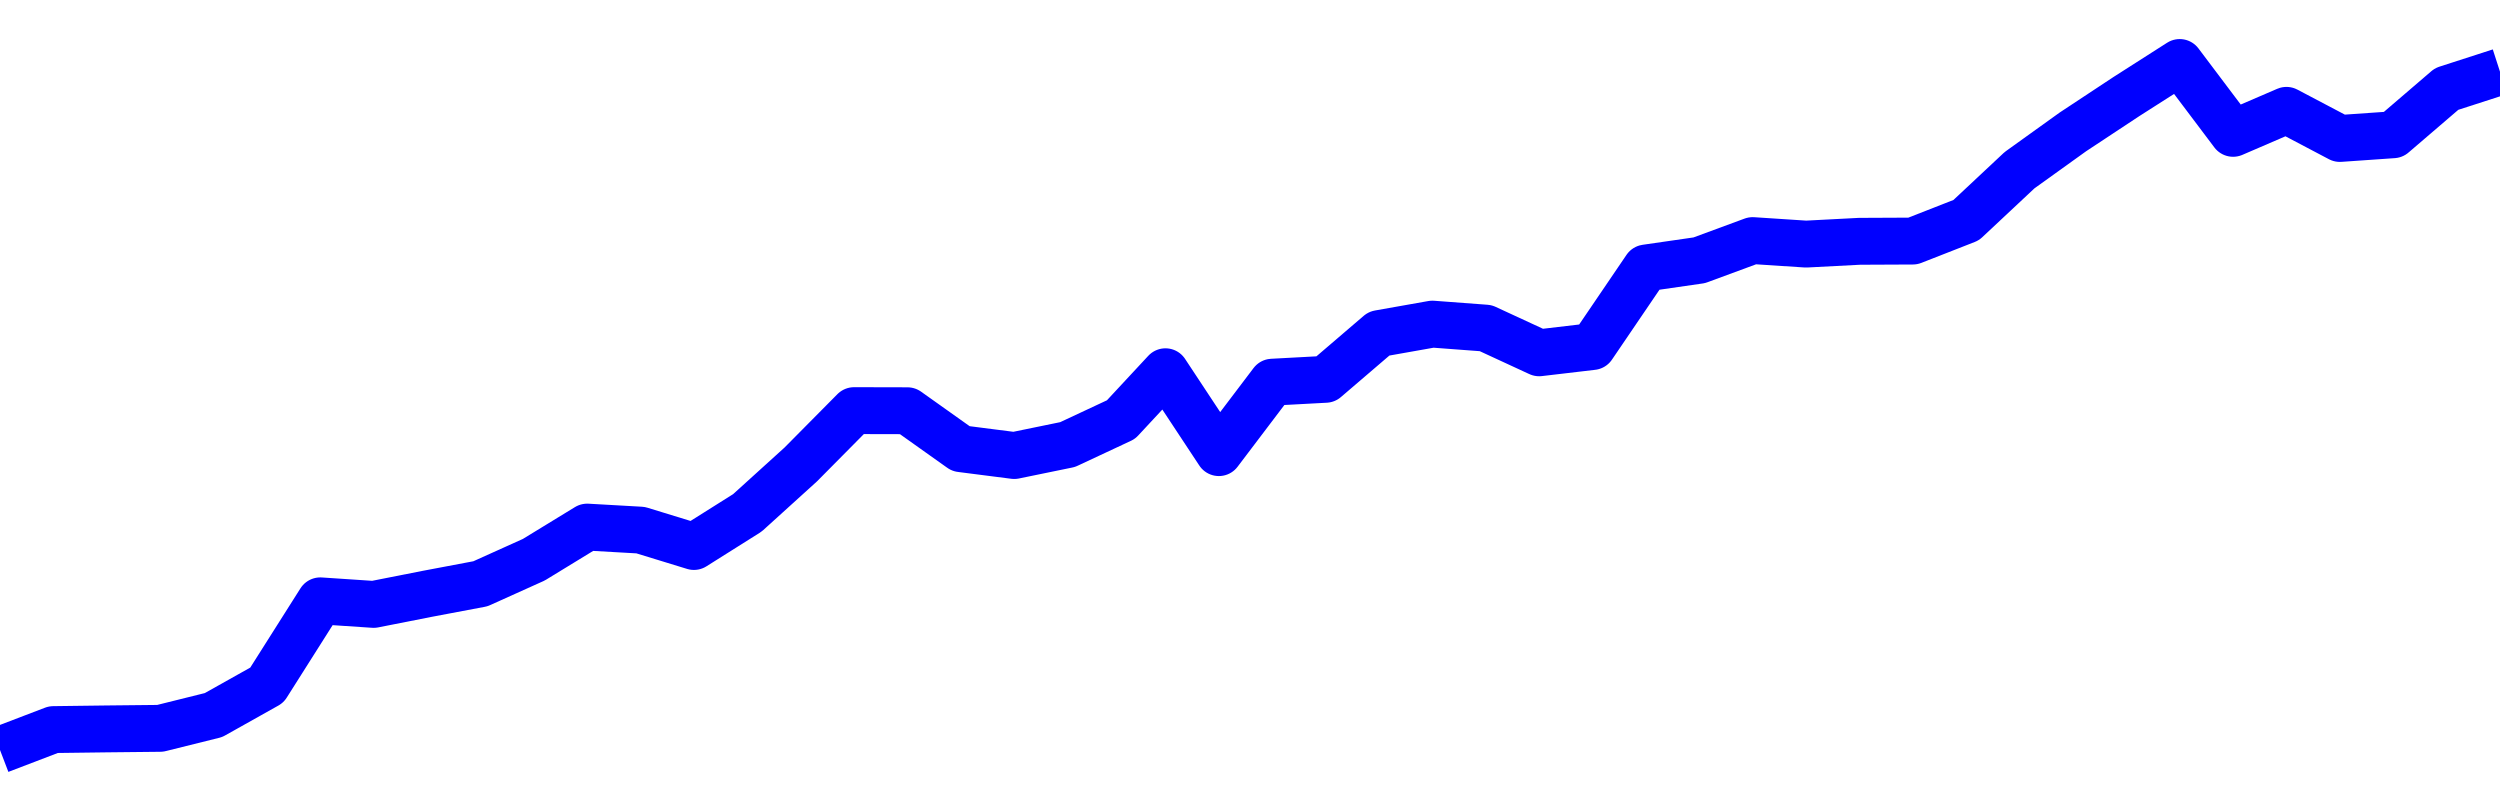 <svg xmlns="http://www.w3.org/2000/svg" fill="none" width="80" height="26"><polyline points="0,24 1.708,23.347 3.416,23.325 5.125,23.307 6.833,22.882 8.541,21.924 10.249,19.227 11.957,19.341 13.665,19.004 15.374,18.681 17.082,17.911 18.79,16.867 20.498,16.964 22.206,17.488 23.915,16.412 25.623,14.864 27.331,13.14 29.039,13.144 30.747,14.358 32.456,14.577 34.164,14.226 35.872,13.427 37.295,11.896 39.004,14.484 40.712,12.23 42.42,12.138 44.128,10.675 45.836,10.372 47.544,10.5 49.253,11.29 50.961,11.089 52.669,8.576 54.377,8.329 56.085,7.699 57.794,7.811 59.502,7.722 61.21,7.714 62.918,7.045 64.626,5.446 66.335,4.219 68.043,3.091 69.751,2 71.459,4.267 73.167,3.531 74.875,4.431 76.584,4.312 78.292,2.847 80,2.295 " stroke-linejoin="round" style="fill: transparent; stroke:blue; stroke-width:1.5" /></svg>